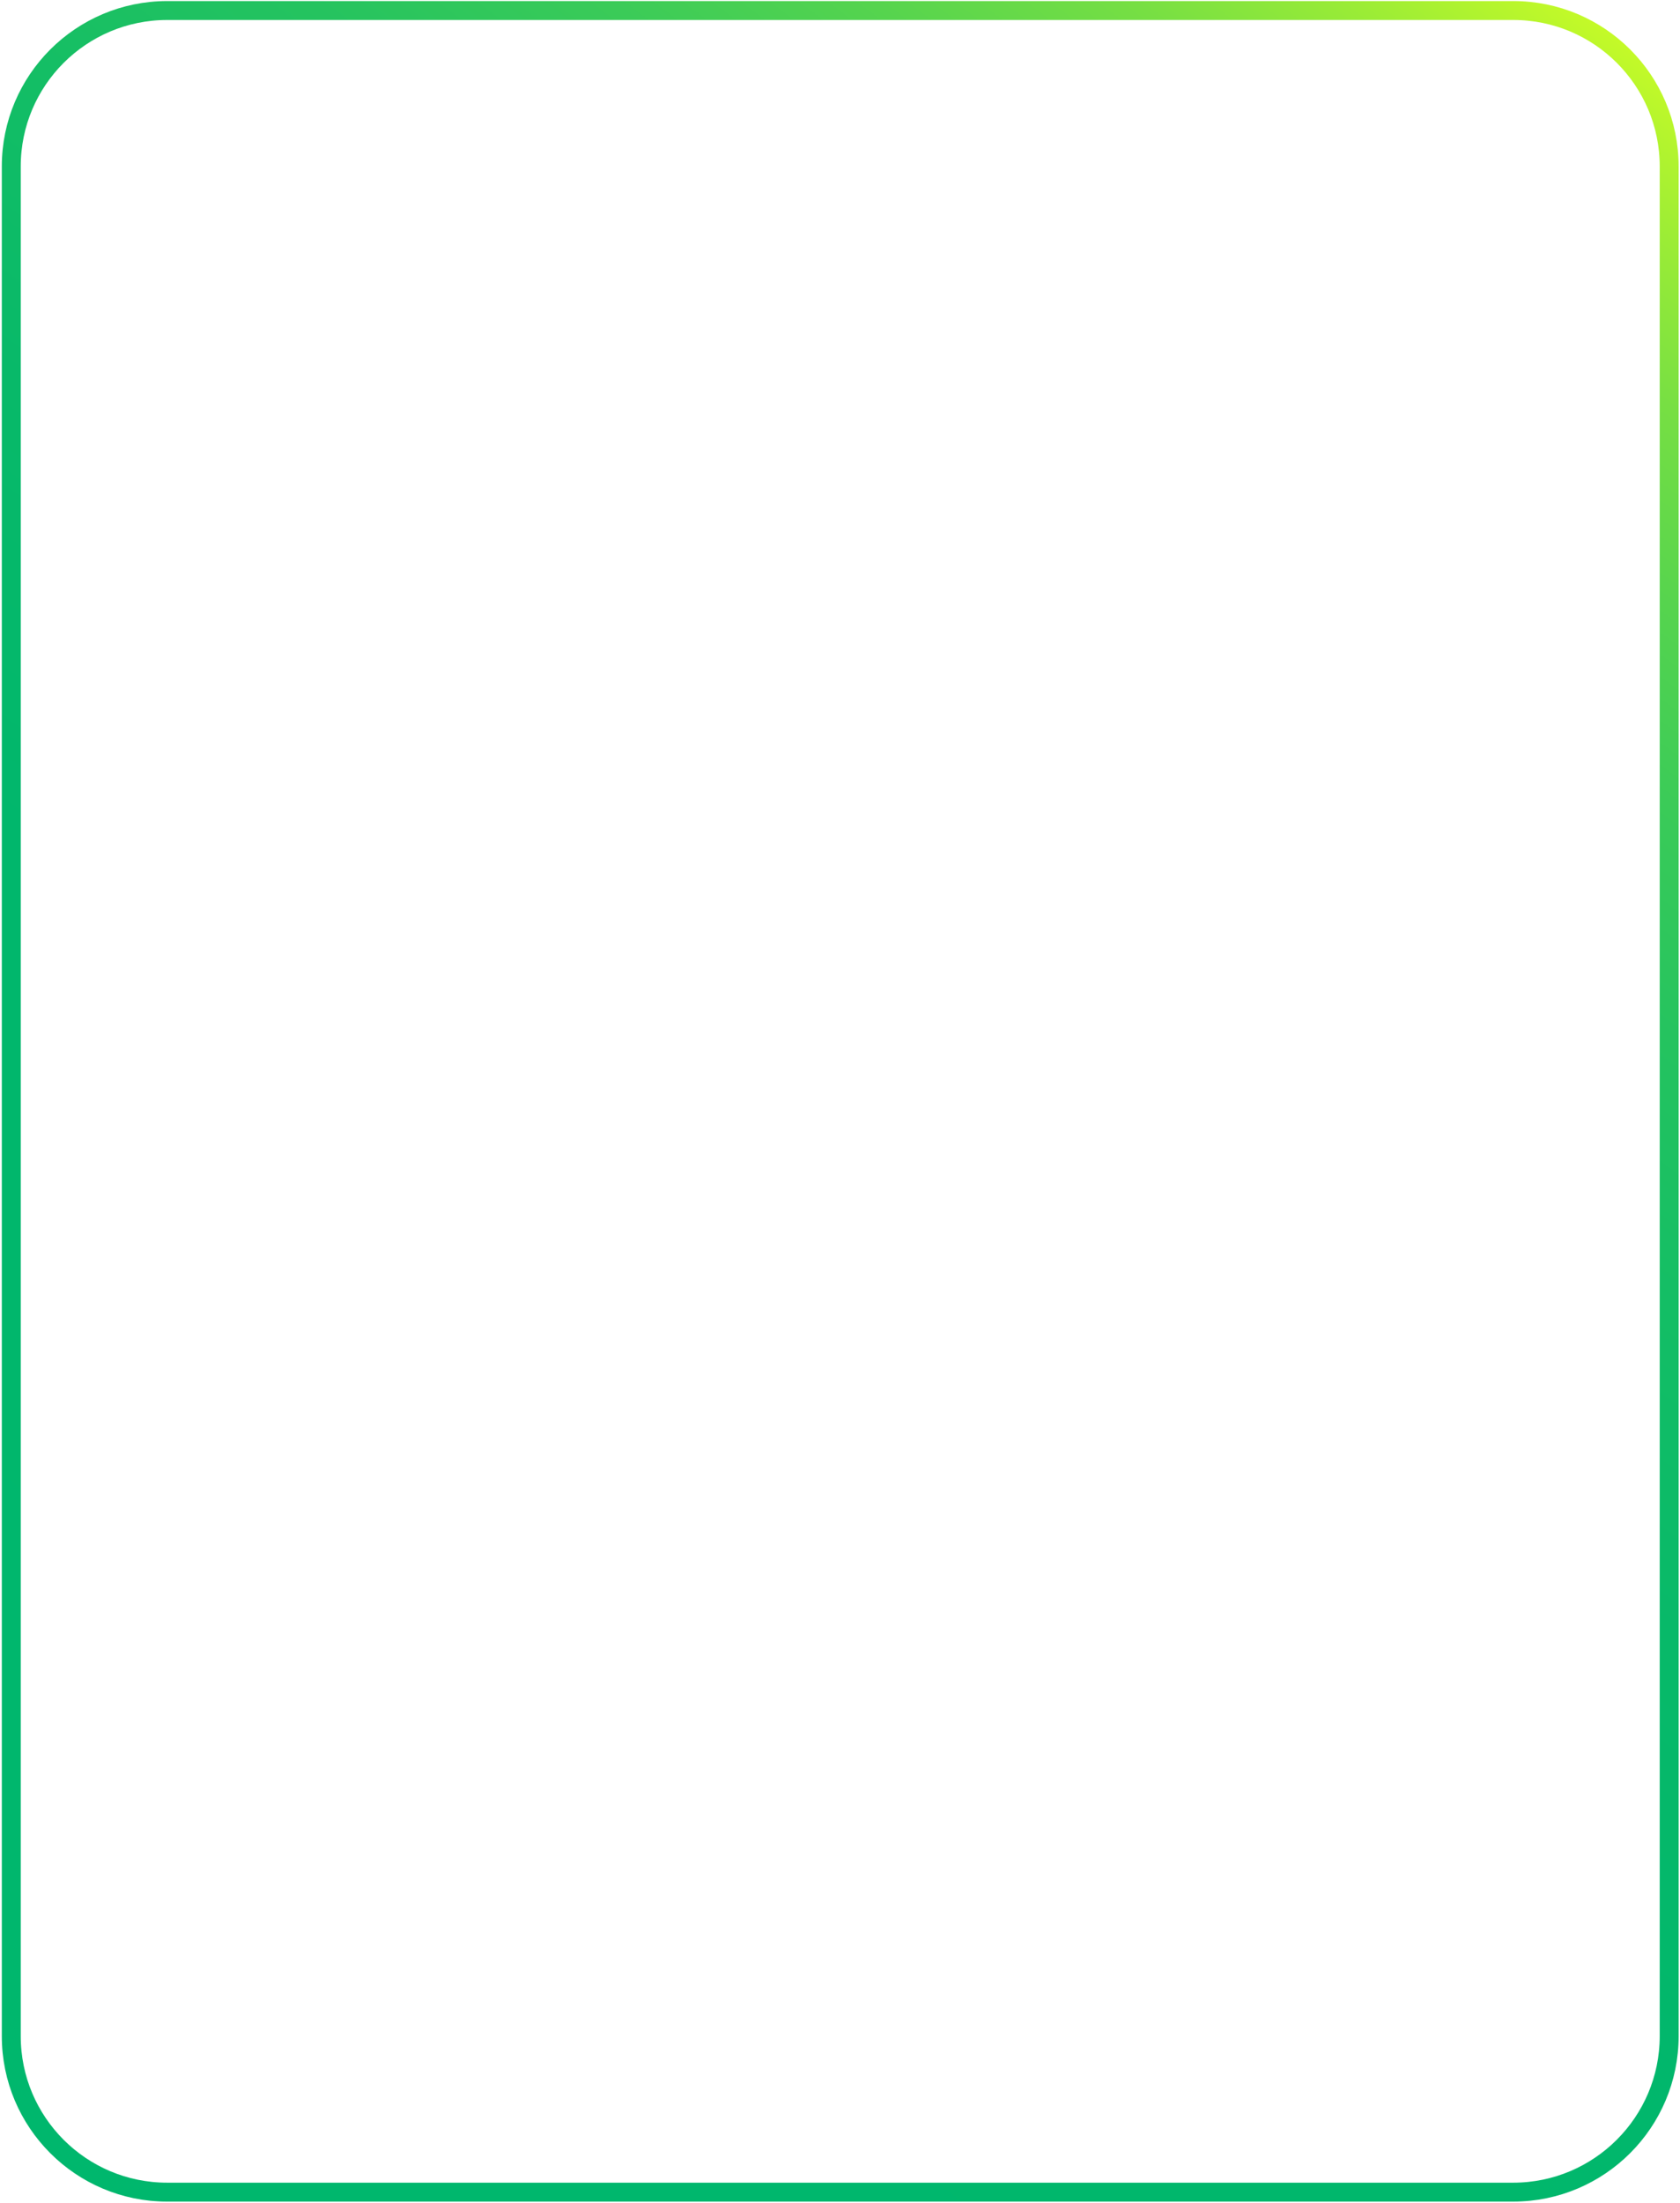 <?xml version="1.0" encoding="UTF-8"?>
<svg id="Ebene_3" data-name="Ebene 3" xmlns="http://www.w3.org/2000/svg" xmlns:xlink="http://www.w3.org/1999/xlink" viewBox="0 0 443.94 581.85">
  <defs>
    <style>
      .cls-1 {
        fill: none;
        stroke: url(#linear-gradient);
        stroke-miterlimit: 10;
        stroke-width: 5px;
      }
    </style>
    <linearGradient id="linear-gradient" x1="432.11" y1="13.57" x2="11.93" y2="568.25" gradientUnits="userSpaceOnUse">
      <stop offset="0" stop-color="#c9fc27"/>
      <stop offset="0" stop-color="#c4fa28"/>
      <stop offset=".05" stop-color="#9bec36"/>
      <stop offset=".1" stop-color="#77df43"/>
      <stop offset=".16" stop-color="#56d44e"/>
      <stop offset=".22" stop-color="#3bcb58"/>
      <stop offset=".29" stop-color="#25c35f"/>
      <stop offset=".37" stop-color="#14be65"/>
      <stop offset=".47" stop-color="#08b969"/>
      <stop offset=".61" stop-color="#01b76c"/>
      <stop offset="1" stop-color="#00b76d"/>
    </linearGradient>
  </defs>
  <path id="Path_122" data-name="Path 122" class="cls-1" d="M399.88,579.05H44.17c-22.75,0-41.18-18.44-41.19-41.19V43.97c0-22.75,18.44-41.18,41.19-41.19h355.72c22.75,0,41.19,18.44,41.19,41.19v493.89c-.02,22.74-18.45,41.17-41.19,41.19Z"/>
</svg>